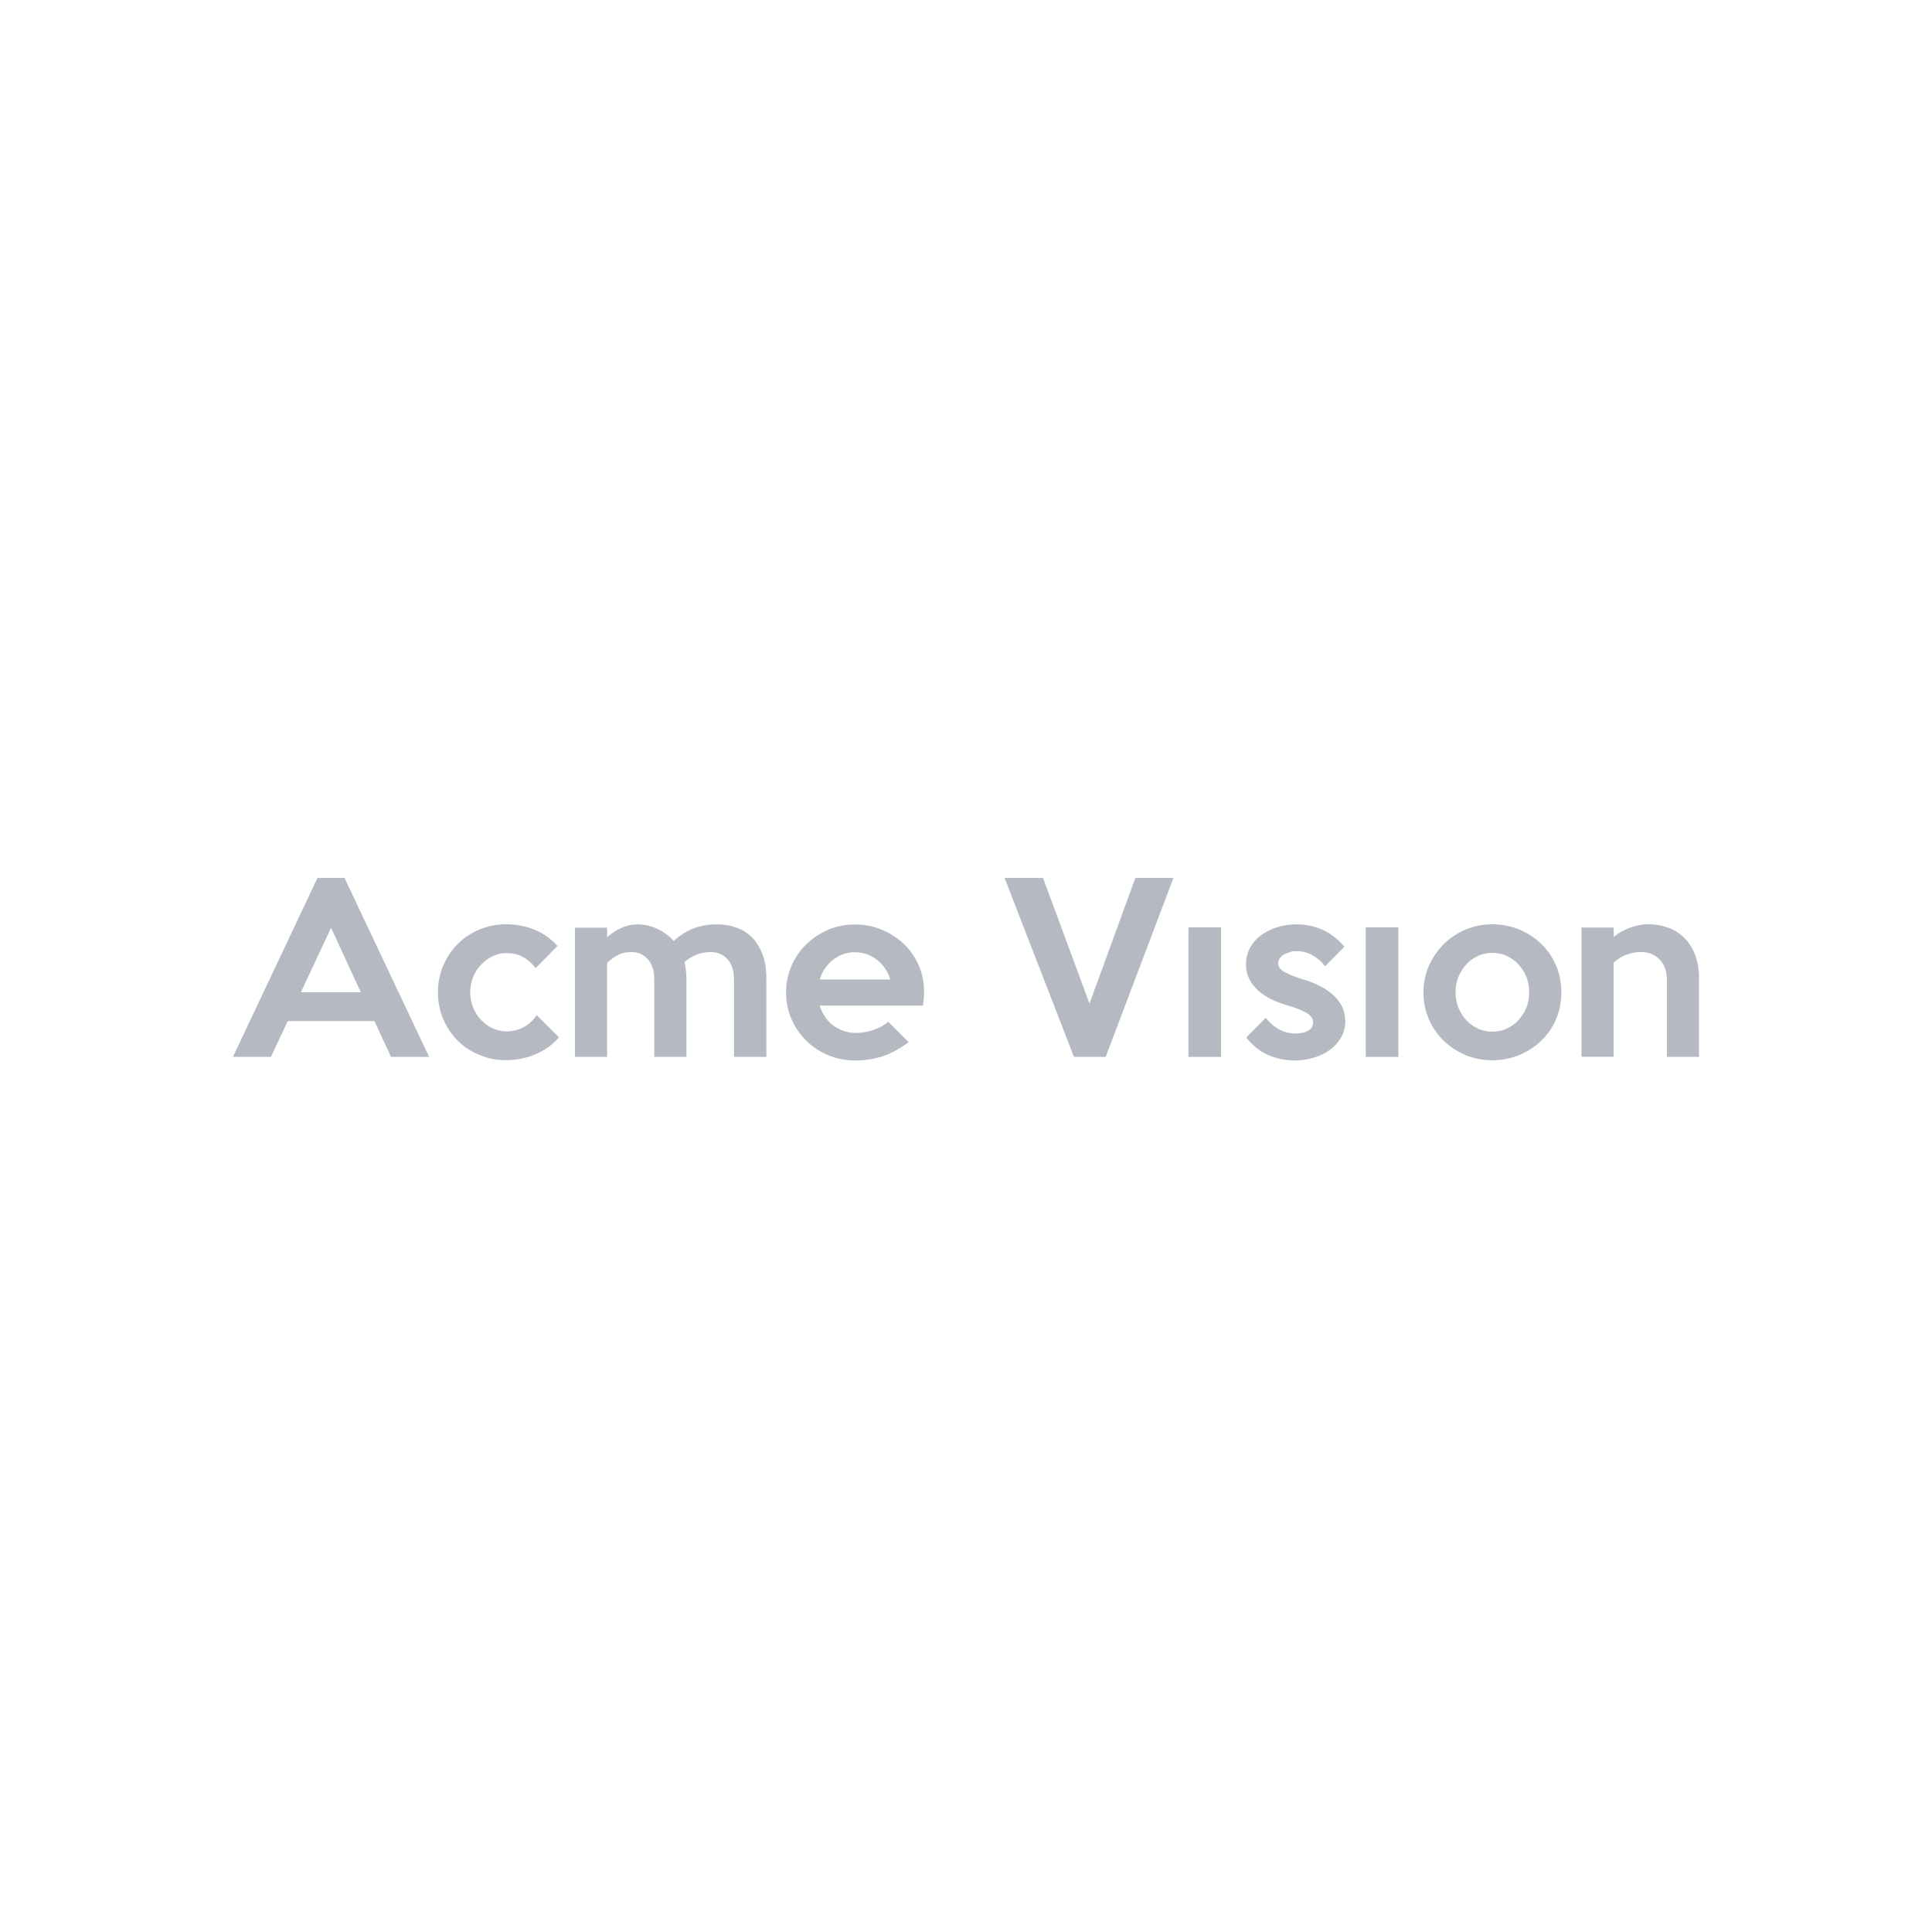 <svg version="1.0" preserveAspectRatio="xMidYMid meet" height="1080" viewBox="0 0 810 810" zoomAndPan="magnify" width="1080" xmlns:xlink="http://www.w3.org/1999/xlink" xmlns="http://www.w3.org/2000/svg"><path fill-rule="nonzero" fill-opacity="1" d="M 179.859 443.105 L 163.938 443.105 L 157.004 428.117 L 120.625 428.117 L 113.578 443.105 L 97.656 443.105 L 133.102 368.094 L 144.453 368.094 L 179.898 443.105 Z M 151.273 416.016 L 138.797 389 L 126.133 416.016 Z M 151.273 416.016" fill="#b4b9c2"></path><path fill-rule="nonzero" fill-opacity="1" d="M 234.336 434.938 C 231.602 438.047 228.266 440.445 224.406 442.055 C 220.547 443.664 216.465 444.488 212.23 444.488 C 207.996 444.488 204.586 443.777 201.066 442.316 C 197.582 440.895 194.547 438.906 191.961 436.359 C 189.375 433.812 187.352 430.816 185.855 427.328 C 184.355 423.844 183.605 420.062 183.605 415.977 C 183.605 411.895 184.355 408.258 185.855 404.773 C 187.352 401.289 189.375 398.293 191.922 395.746 C 194.473 393.199 197.508 391.176 200.992 389.715 C 204.477 388.25 208.223 387.504 212.23 387.504 C 216.238 387.504 220.285 388.25 223.996 389.75 C 227.703 391.25 230.965 393.535 233.699 396.605 L 224.594 405.898 C 223.207 404.102 221.559 402.602 219.574 401.402 C 217.59 400.203 215.227 399.605 212.418 399.605 C 209.609 399.605 208.41 400.055 206.574 400.914 C 204.738 401.777 203.09 402.977 201.703 404.438 C 200.277 405.898 199.191 407.621 198.367 409.645 C 197.543 411.633 197.133 413.766 197.133 416.016 C 197.133 418.262 197.543 420.398 198.367 422.383 C 199.191 424.371 200.277 426.133 201.664 427.594 C 203.051 429.055 204.664 430.215 206.535 431.113 C 208.41 431.977 210.395 432.426 212.457 432.426 C 214.516 432.426 217.59 431.789 219.762 430.516 C 221.934 429.242 223.695 427.594 225.008 425.605 L 234.375 434.973 Z M 234.336 434.938" fill="#b4b9c2"></path><path fill-rule="nonzero" fill-opacity="1" d="M 321.223 443.105 L 307.734 443.105 L 307.734 410.77 C 307.734 406.949 306.797 404.062 304.961 402.113 C 303.125 400.129 300.84 399.156 298.18 399.156 C 295.52 399.156 294.172 399.492 292.336 400.129 C 290.5 400.805 288.703 401.852 286.941 403.352 C 287.504 405.523 287.801 407.996 287.801 410.77 L 287.801 443.105 L 274.312 443.105 L 274.312 410.77 C 274.312 406.949 273.379 404.062 271.543 402.113 C 269.707 400.129 267.457 399.156 264.836 399.156 C 262.211 399.156 260.977 399.531 259.402 400.242 C 257.828 400.953 256.219 402.113 254.531 403.652 L 254.531 443.105 L 241.043 443.105 L 241.043 388.926 L 254.531 388.926 L 254.531 392.973 C 256.254 391.363 258.242 390.051 260.488 389.039 C 262.773 388.027 265.098 387.539 267.496 387.539 C 269.895 387.539 272.777 388.141 275.438 389.34 C 278.098 390.539 280.422 392.262 282.445 394.508 C 285.254 392 288.102 390.238 290.988 389.152 C 293.871 388.102 297.02 387.539 300.465 387.539 C 303.914 387.539 305.973 387.953 308.484 388.812 C 310.996 389.676 313.203 390.988 315.117 392.859 C 316.988 394.695 318.488 397.055 319.613 399.902 C 320.734 402.75 321.297 406.16 321.297 410.172 L 321.297 443.18 Z M 321.223 443.105" fill="#b4b9c2"></path><path fill-rule="nonzero" fill-opacity="1" d="M 387.426 415.941 C 387.426 416.801 387.391 417.738 387.277 418.676 C 387.203 419.613 387.09 420.586 386.941 421.598 L 343.629 421.598 C 344.117 423.172 344.828 424.633 345.727 426.055 C 346.625 427.48 347.75 428.68 349.062 429.727 C 350.371 430.777 351.871 431.562 353.52 432.164 C 355.168 432.762 357.004 433.062 358.988 433.062 C 360.977 433.062 363.859 432.652 366.297 431.789 C 368.73 430.926 370.754 429.805 372.402 428.379 L 380.945 436.922 C 377.199 439.73 373.527 441.719 369.93 442.879 C 366.332 444.039 362.551 444.602 358.539 444.602 C 354.531 444.602 350.672 443.852 347.148 442.355 C 343.629 440.855 340.555 438.832 337.973 436.246 C 335.387 433.699 333.324 430.664 331.824 427.219 C 330.328 423.77 329.578 420.062 329.578 416.09 C 329.578 412.117 330.328 408.445 331.824 404.961 C 333.324 401.477 335.387 398.48 338.008 395.934 C 340.633 393.387 343.703 391.324 347.188 389.824 C 350.672 388.328 354.418 387.578 358.43 387.578 C 362.438 387.578 365.883 388.289 369.406 389.676 C 372.891 391.098 376 393.047 378.699 395.52 C 381.395 398.031 383.492 400.992 385.066 404.477 C 386.641 407.961 387.426 411.781 387.426 415.977 Z M 373.266 410.656 C 372.215 407.211 370.305 404.438 367.605 402.375 C 364.871 400.277 361.801 399.23 358.391 399.23 C 354.98 399.23 351.984 400.277 349.285 402.375 C 346.59 404.477 344.715 407.246 343.664 410.656 L 373.301 410.656 Z M 373.266 410.656" fill="#b4b9c2"></path><path fill-rule="nonzero" fill-opacity="1" d="M 491.961 368.094 L 463.562 443.105 L 450.262 443.105 L 421.184 368.094 L 437.297 368.094 L 456.777 420.773 L 476 368.094 Z M 491.961 368.094" fill="#b4b9c2"></path><path fill-rule="nonzero" fill-opacity="1" d="M 498.254 388.812 L 511.93 388.812 L 511.93 443.105 L 498.254 443.105 Z M 498.254 388.812" fill="#b4b9c2"></path><path fill-rule="nonzero" fill-opacity="1" d="M 564.047 427.93 C 564.047 430.629 563.41 433.023 562.176 435.086 C 560.938 437.184 559.289 438.945 557.305 440.332 C 555.316 441.754 553.031 442.805 550.523 443.516 C 548.012 444.227 545.539 444.602 543.105 444.602 C 538.98 444.602 535.16 443.852 531.676 442.316 C 528.191 440.781 525.156 438.344 522.496 434.973 L 530.664 426.73 C 532.277 428.793 534.148 430.402 536.285 431.562 C 538.422 432.727 540.707 433.289 543.141 433.289 C 545.578 433.289 547.039 432.914 548.426 432.125 C 549.848 431.34 550.523 430.176 550.523 428.605 C 550.523 427.031 549.512 425.605 547.523 424.52 C 545.539 423.434 542.73 422.348 539.094 421.297 C 536.961 420.66 534.898 419.875 532.914 418.898 C 530.926 417.926 529.129 416.727 527.555 415.34 C 525.98 413.918 524.746 412.344 523.809 410.508 C 522.871 408.707 522.383 406.609 522.383 404.211 C 522.383 401.816 522.984 399.23 524.219 397.133 C 525.457 395.035 527.031 393.273 529.016 391.887 C 531 390.461 533.211 389.414 535.723 388.664 C 538.234 387.914 540.781 387.539 543.328 387.539 C 551.609 387.539 558.352 390.648 563.637 396.906 L 555.582 405.074 C 554.008 403.125 552.246 401.59 550.223 400.465 C 548.238 399.344 546.027 398.781 543.664 398.781 C 541.305 398.781 541.98 398.891 541.082 399.117 C 540.18 399.344 539.32 399.641 538.531 400.055 C 537.746 400.465 537.109 400.992 536.621 401.664 C 536.133 402.34 535.871 403.051 535.871 403.875 C 535.871 405.301 536.809 406.574 538.719 407.621 C 540.629 408.672 543.367 409.758 546.926 410.809 C 549.25 411.48 551.422 412.379 553.48 413.43 C 555.543 414.48 557.34 415.715 558.914 417.141 C 560.488 418.562 561.727 420.137 562.625 421.934 C 563.523 423.734 563.973 425.719 563.973 427.969 Z M 564.047 427.93" fill="#b4b9c2"></path><path fill-rule="nonzero" fill-opacity="1" d="M 572.59 388.812 L 586.266 388.812 L 586.266 443.105 L 572.59 443.105 Z M 572.59 388.812" fill="#b4b9c2"></path><path fill-rule="nonzero" fill-opacity="1" d="M 654.605 416.016 C 654.605 420.062 653.855 423.844 652.359 427.328 C 650.859 430.816 648.797 433.812 646.176 436.32 C 643.555 438.871 640.48 440.855 636.957 442.316 C 633.438 443.777 629.652 444.527 625.645 444.527 C 621.637 444.527 617.887 443.777 614.402 442.316 C 610.918 440.855 607.848 438.832 605.223 436.285 C 602.602 433.738 600.539 430.703 599.043 427.254 C 597.543 423.77 596.793 420.062 596.793 416.051 C 596.793 412.043 597.543 408.41 599.078 404.926 C 600.617 401.441 602.676 398.441 605.301 395.82 C 607.922 393.234 610.996 391.211 614.48 389.715 C 617.965 388.25 621.711 387.504 625.645 387.504 C 629.578 387.504 633.398 388.25 636.957 389.715 C 640.48 391.176 643.555 393.199 646.176 395.707 C 648.797 398.254 650.859 401.254 652.359 404.738 C 653.855 408.223 654.605 412.008 654.605 415.977 Z M 641.117 416.016 C 641.117 413.691 640.707 411.555 639.918 409.531 C 639.094 407.547 638.008 405.785 636.586 404.289 C 635.199 402.789 633.551 401.629 631.676 400.766 C 629.801 399.902 627.816 399.492 625.68 399.492 C 623.547 399.492 621.559 399.902 619.688 400.766 C 617.812 401.629 616.164 402.789 614.777 404.289 C 613.391 405.785 612.27 407.547 611.445 409.531 C 610.621 411.52 610.246 413.691 610.246 416.016 C 610.246 418.34 610.656 420.473 611.445 422.496 C 612.27 424.484 613.355 426.242 614.777 427.742 C 616.164 429.242 617.812 430.402 619.688 431.266 C 621.559 432.125 623.547 432.539 625.68 432.539 C 627.816 432.539 629.801 432.125 631.676 431.266 C 633.551 430.402 635.199 429.242 636.586 427.742 C 637.969 426.242 639.094 424.484 639.918 422.496 C 640.742 420.512 641.117 418.34 641.117 416.016 Z M 641.117 416.016" fill="#b4b9c2"></path><path fill-rule="nonzero" fill-opacity="1" d="M 712.344 443.105 L 698.855 443.105 L 698.855 410.77 C 698.855 408.82 698.555 407.137 697.957 405.676 C 697.355 404.211 696.57 402.977 695.559 402.004 C 694.547 401.027 693.422 400.316 692.109 399.828 C 690.836 399.344 689.488 399.117 688.102 399.117 C 686.039 399.117 683.98 399.492 681.996 400.203 C 679.973 400.914 678.172 402.078 676.523 403.613 L 676.523 443.066 L 663.035 443.066 L 663.035 388.891 L 676.523 388.891 L 676.598 392.934 C 677.422 392.109 678.398 391.363 679.598 390.688 C 680.797 390.012 682.031 389.414 683.305 388.965 C 684.578 388.477 685.891 388.141 687.238 387.879 C 688.59 387.613 689.863 387.504 691.137 387.504 C 693.871 387.504 696.531 387.953 699.043 388.812 C 701.59 389.676 703.84 391.023 705.785 392.859 C 707.773 394.66 709.344 397.02 710.508 399.902 C 711.707 402.789 712.305 406.199 712.305 410.133 L 712.305 443.141 Z M 712.344 443.105" fill="#b4b9c2"></path></svg>